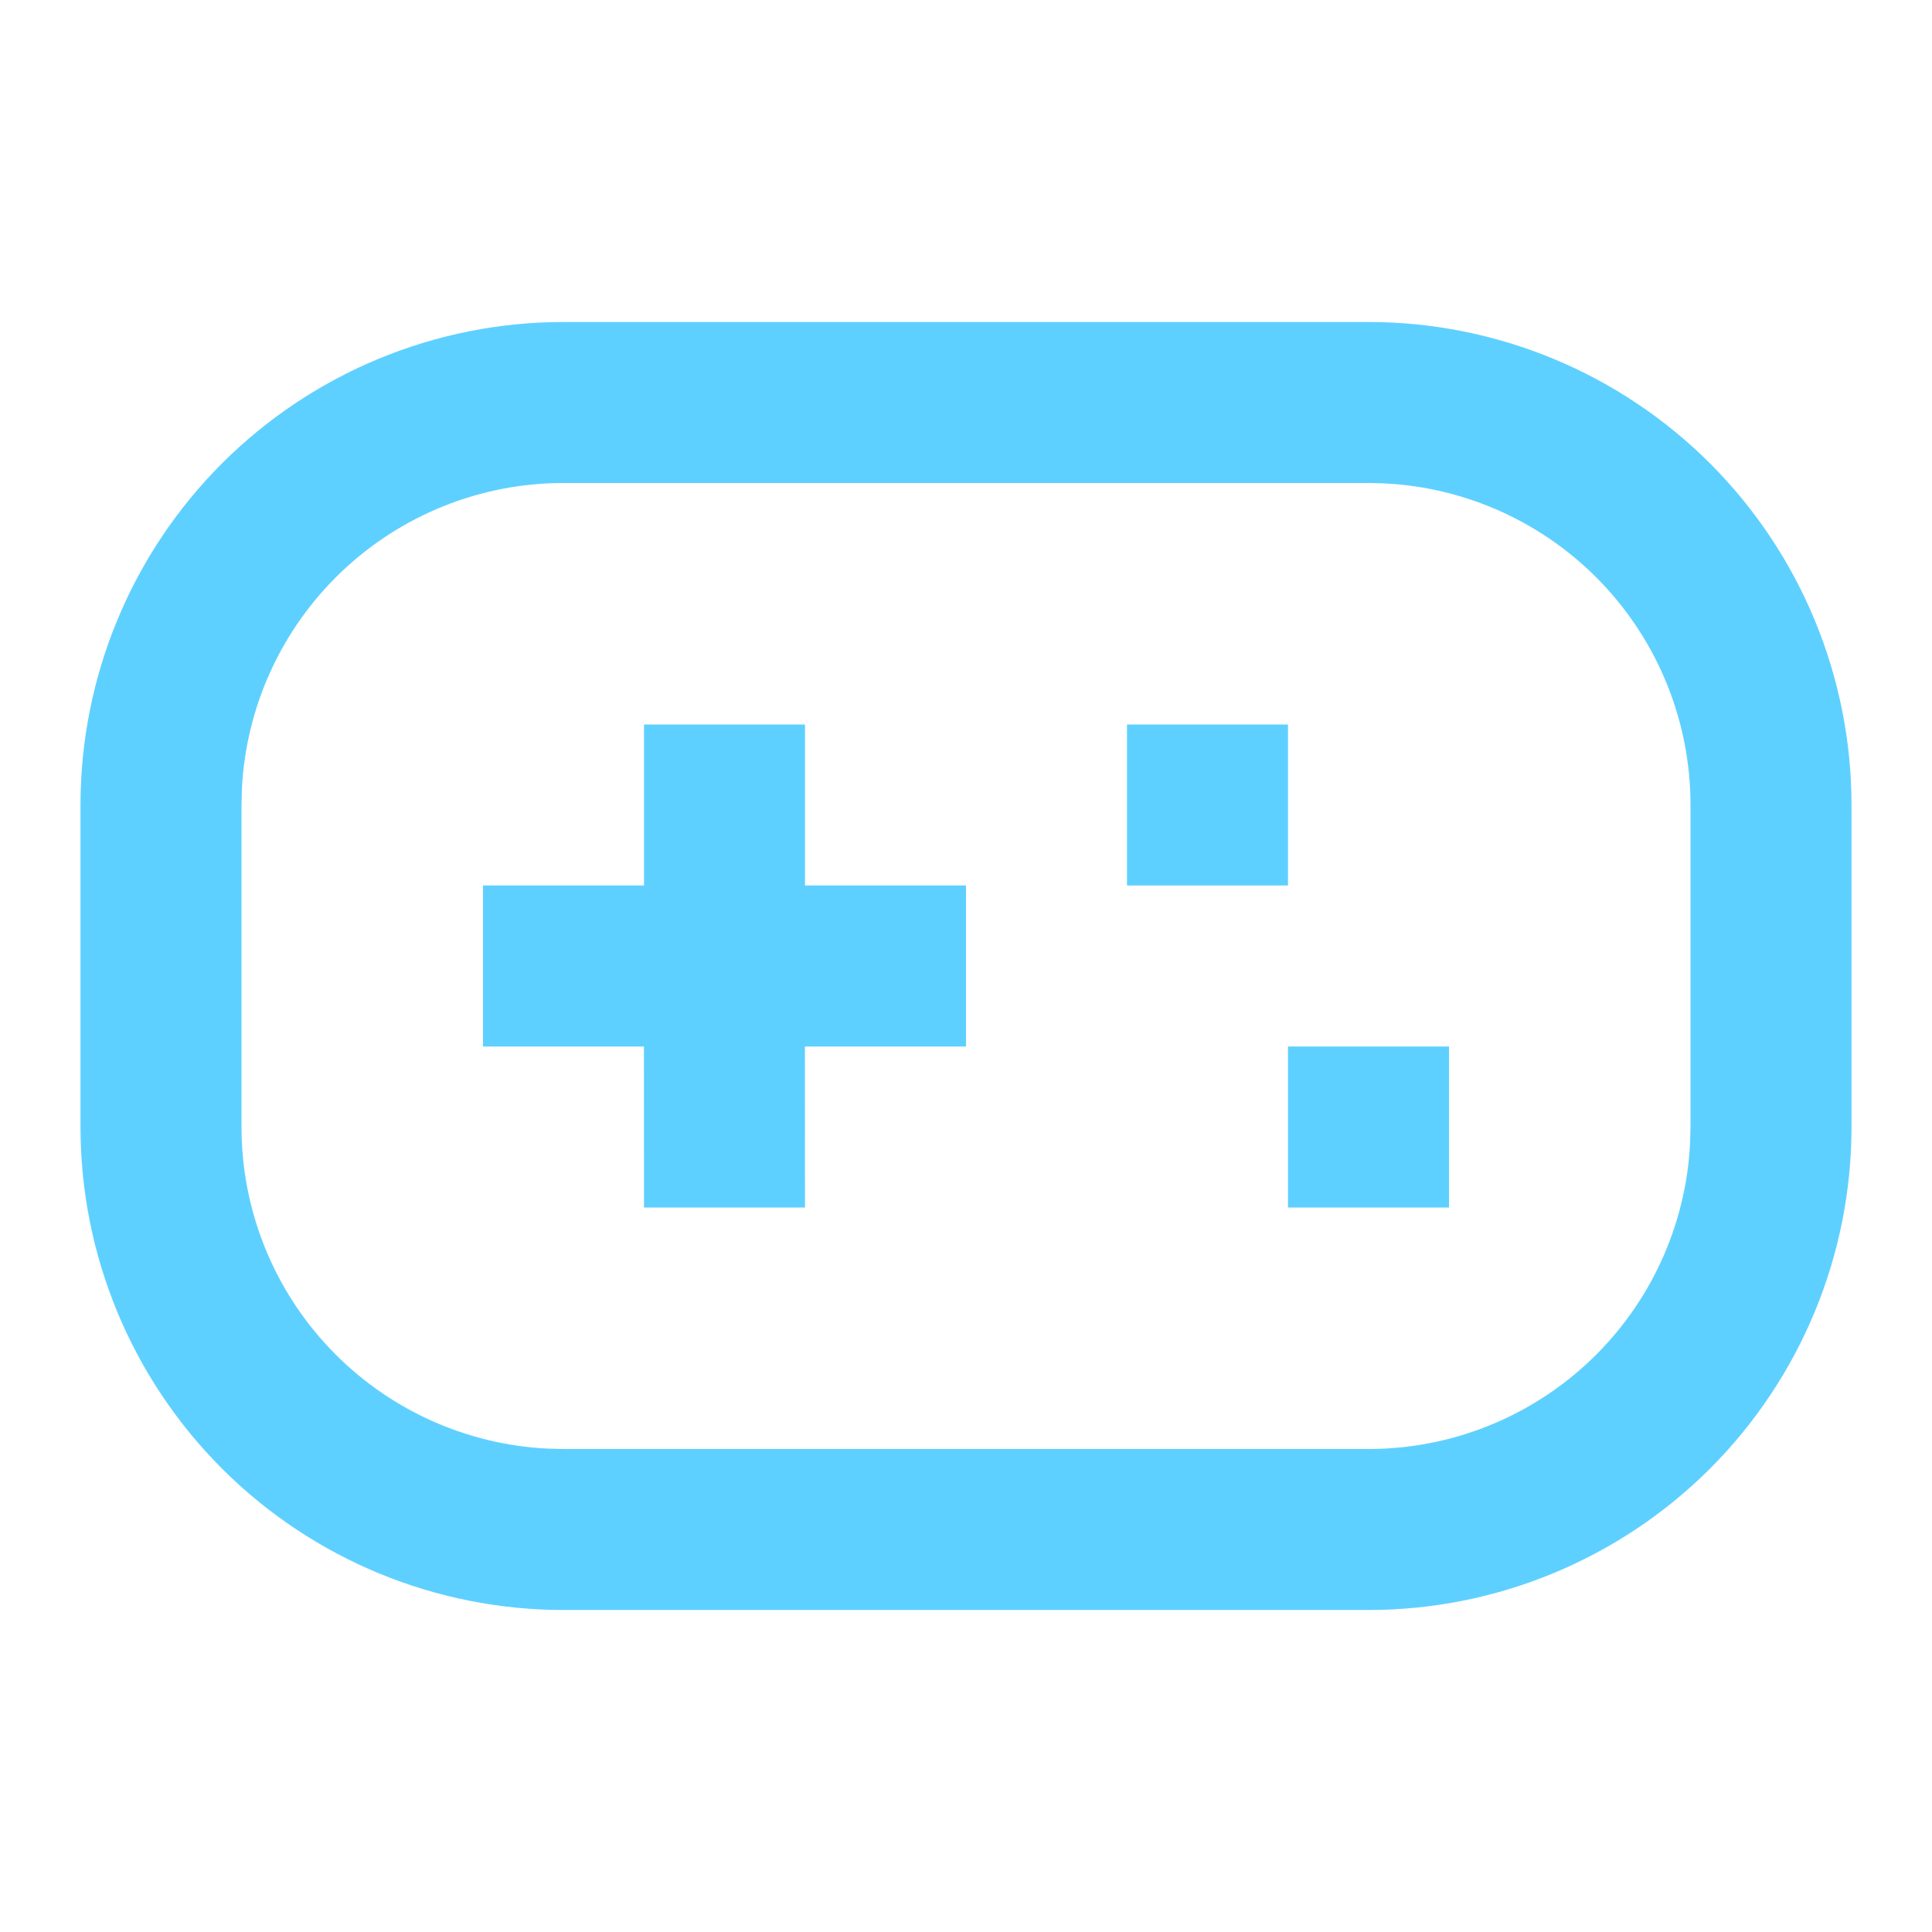 <svg width="24" height="24" viewBox="0 0 24 24" fill="none" xmlns="http://www.w3.org/2000/svg">
<g clip-path="url(#clip0_6706_5008)">
<path d="M17 4C18.591 4 20.117 4.632 21.243 5.757C22.368 6.883 23 8.409 23 10V14C23 15.591 22.368 17.117 21.243 18.243C20.117 19.368 18.591 20 17 20H7C5.409 20 3.883 19.368 2.757 18.243C1.632 17.117 1 15.591 1 14V10C1 8.409 1.632 6.883 2.757 5.757C3.883 4.632 5.409 4 7 4H17ZM17 6H7C5.974 6 4.987 6.394 4.243 7.102C3.5 7.809 3.056 8.775 3.005 9.8L3 10V14C3 15.026 3.394 16.013 4.102 16.757C4.809 17.5 5.775 17.944 6.8 17.995L7 18H17C18.026 18 19.013 17.606 19.757 16.898C20.5 16.191 20.944 15.225 20.995 14.2L21 14V10C21 8.974 20.606 7.987 19.898 7.243C19.191 6.5 18.225 6.056 17.2 6.005L17 6ZM10 9V11H12V13H9.999L10 15H8L7.999 13H6V11H8V9H10ZM18 13V15H16V13H18ZM16 9V11H14V9H16Z" fill="#5ED0FF"/>
</g>
<defs>
<clipPath id="clip0_6706_5008">
<rect width="24" height="24" fill="white"/>
</clipPath>
</defs>
</svg>
